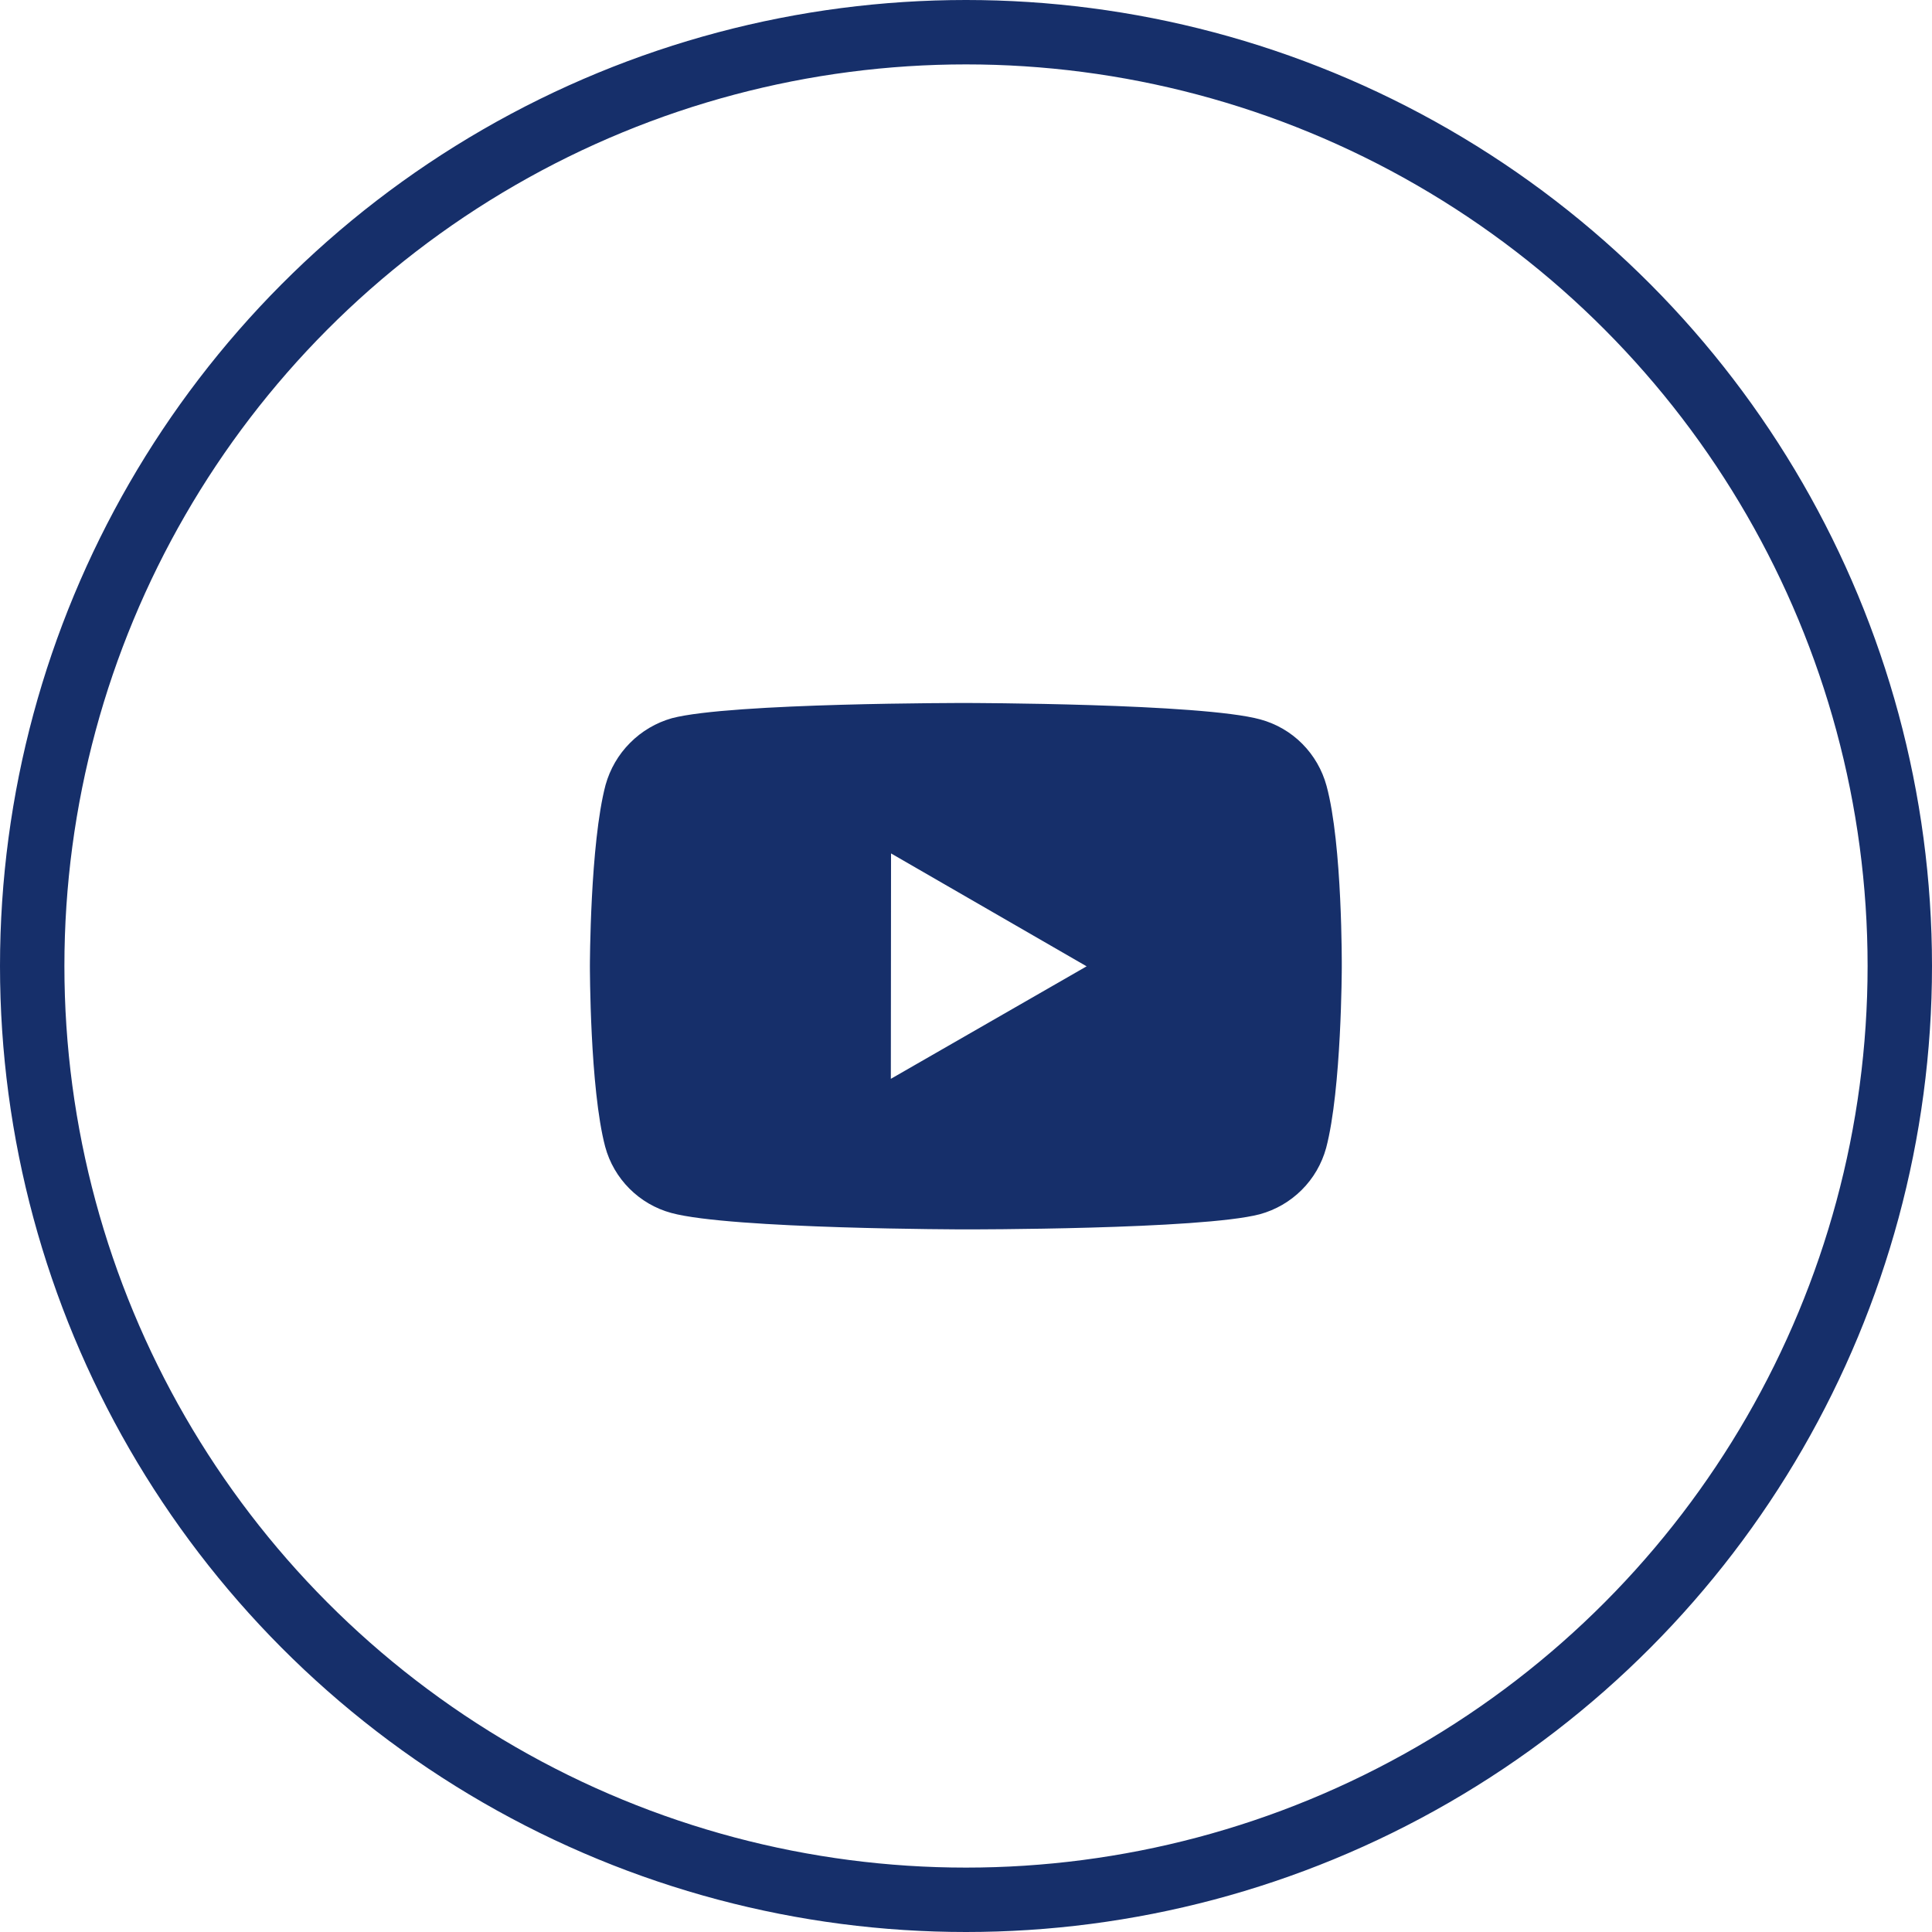<svg width="30" height="30" viewBox="0 0 30 30" fill="none" xmlns="http://www.w3.org/2000/svg">
<circle cx="15" cy="15" r="14.5" stroke="#162F6A"/>
<path d="M20.598 12.201C20.531 11.955 20.401 11.73 20.221 11.549C20.041 11.368 19.816 11.238 19.57 11.171C18.656 10.92 15.002 10.916 15.002 10.916C15.002 10.916 11.348 10.912 10.434 11.152C10.187 11.222 9.963 11.354 9.783 11.536C9.602 11.717 9.472 11.942 9.403 12.189C9.162 13.102 9.16 14.997 9.16 14.997C9.16 14.997 9.158 16.901 9.397 17.805C9.531 18.305 9.925 18.7 10.425 18.835C11.348 19.086 14.993 19.09 14.993 19.09C14.993 19.09 18.648 19.094 19.561 18.855C19.807 18.788 20.032 18.658 20.213 18.477C20.394 18.297 20.524 18.073 20.592 17.826C20.833 16.913 20.835 15.019 20.835 15.019C20.835 15.019 20.847 13.115 20.598 12.201ZM13.833 16.752L13.836 13.252L16.873 15.005L13.833 16.752Z" fill="#162F6A"/>
</svg>
